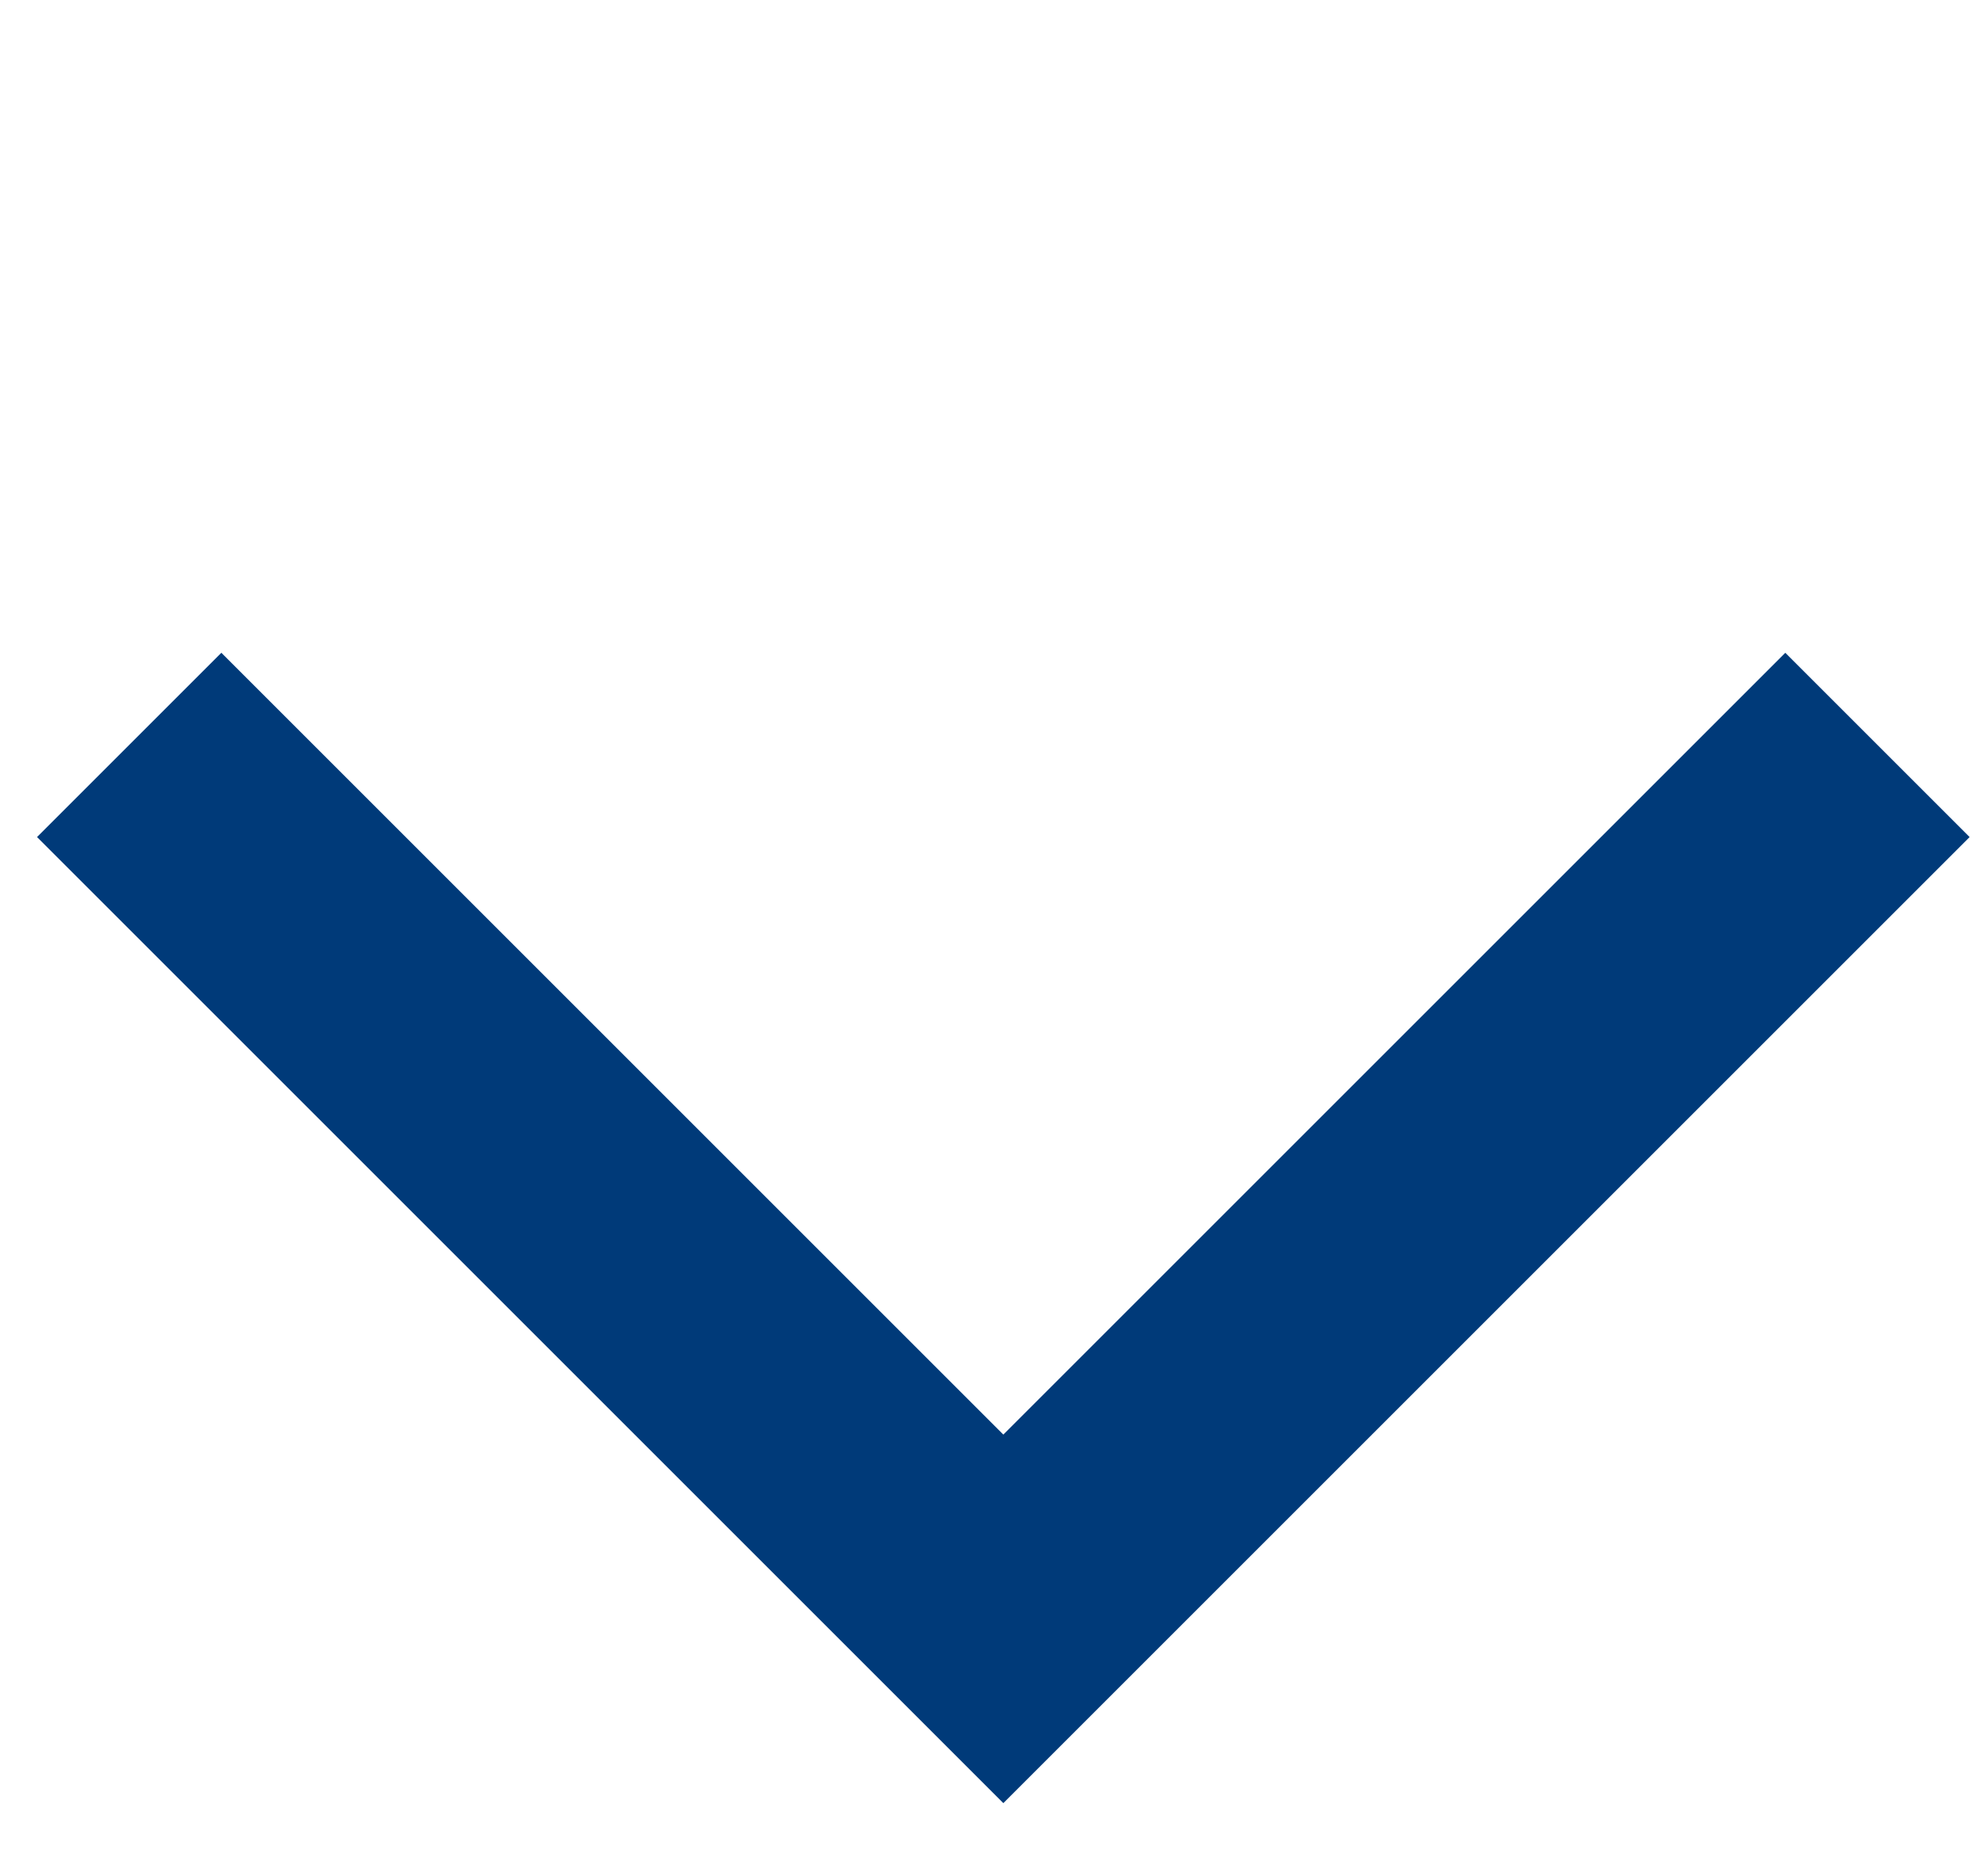 <svg width="19" height="18" viewBox="0 0 19 18" fill="none" xmlns="http://www.w3.org/2000/svg">
<path d="M17.123 8.03L9.623 15.53L2.123 8.03" stroke="#003A79" stroke-width="2.5" stroke-linecap="square"/>
</svg>
